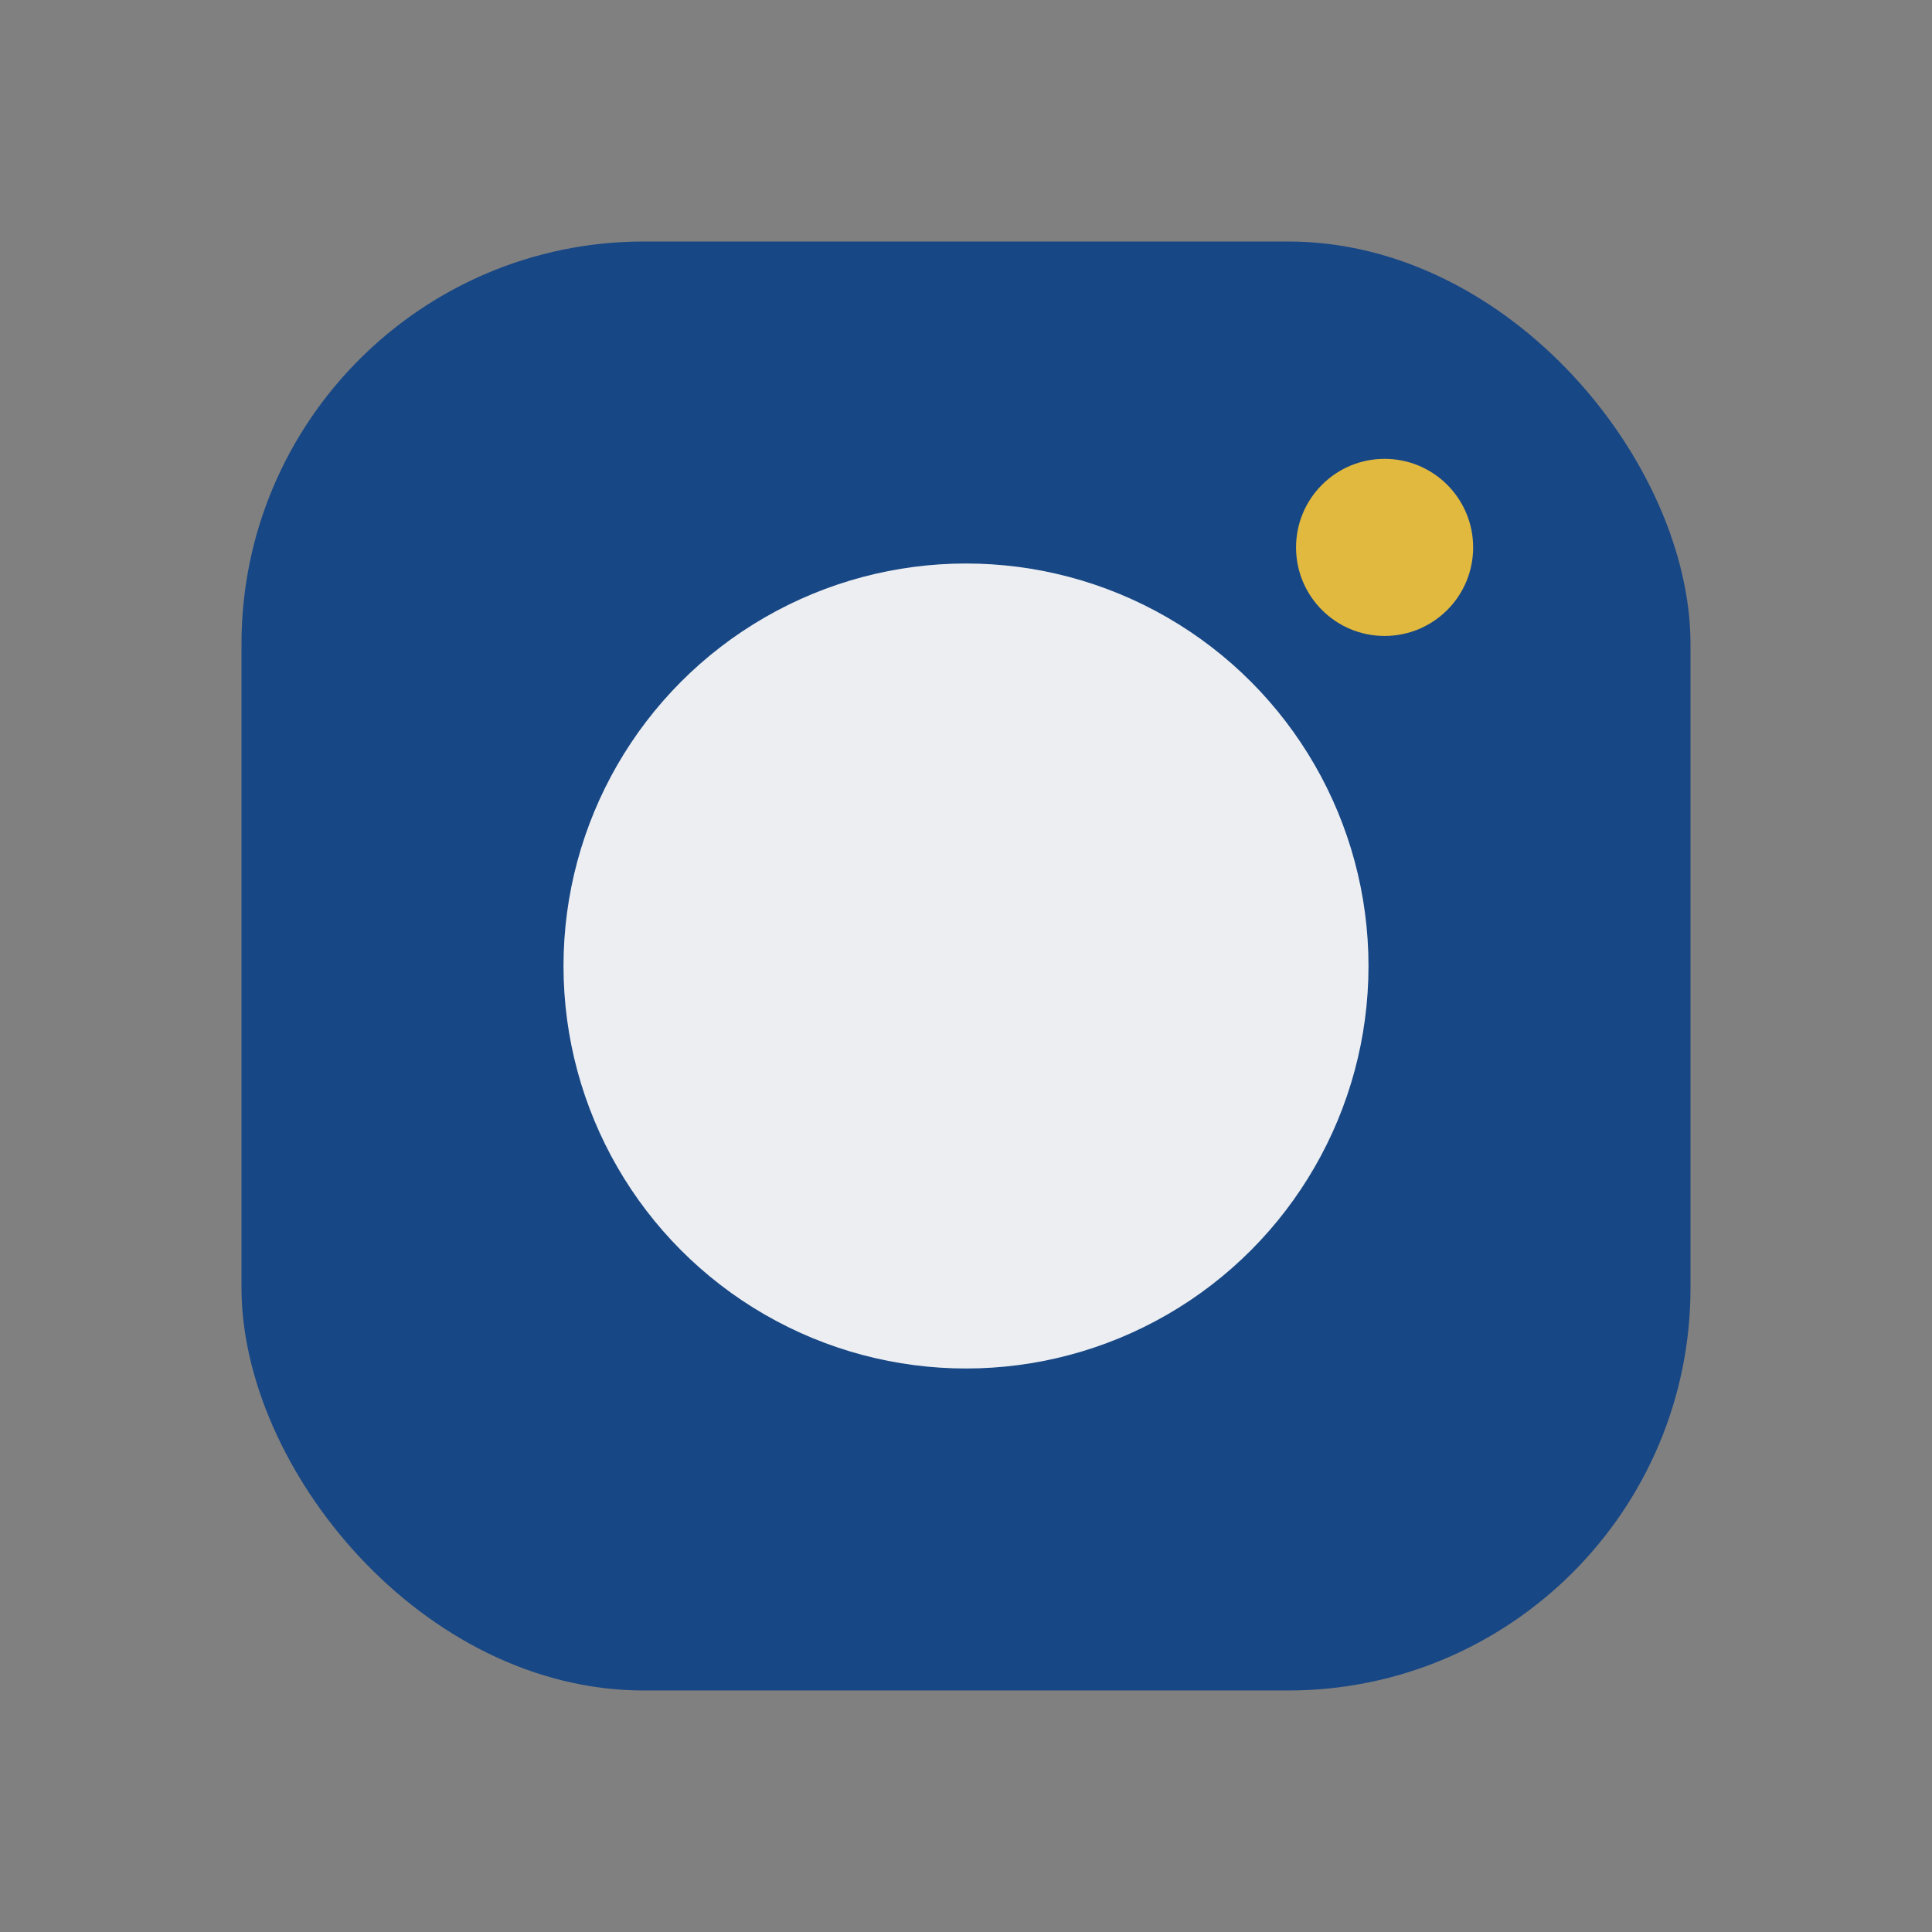 <?xml version="1.0" encoding="UTF-8"?>
<svg xmlns="http://www.w3.org/2000/svg" width="24" height="24" viewBox="0 0 24 24"><rect x="0" y="0" width="24" height="24" fill="#808080" stroke="none"/><rect x="3" y="3" width="18" height="18" rx="5" fill="#184785"/><circle cx="12" cy="12" r="5" fill="#ECEEF1"/><circle cx="17.2" cy="6.8" r="1.1" fill="#E1B93F"/></svg>